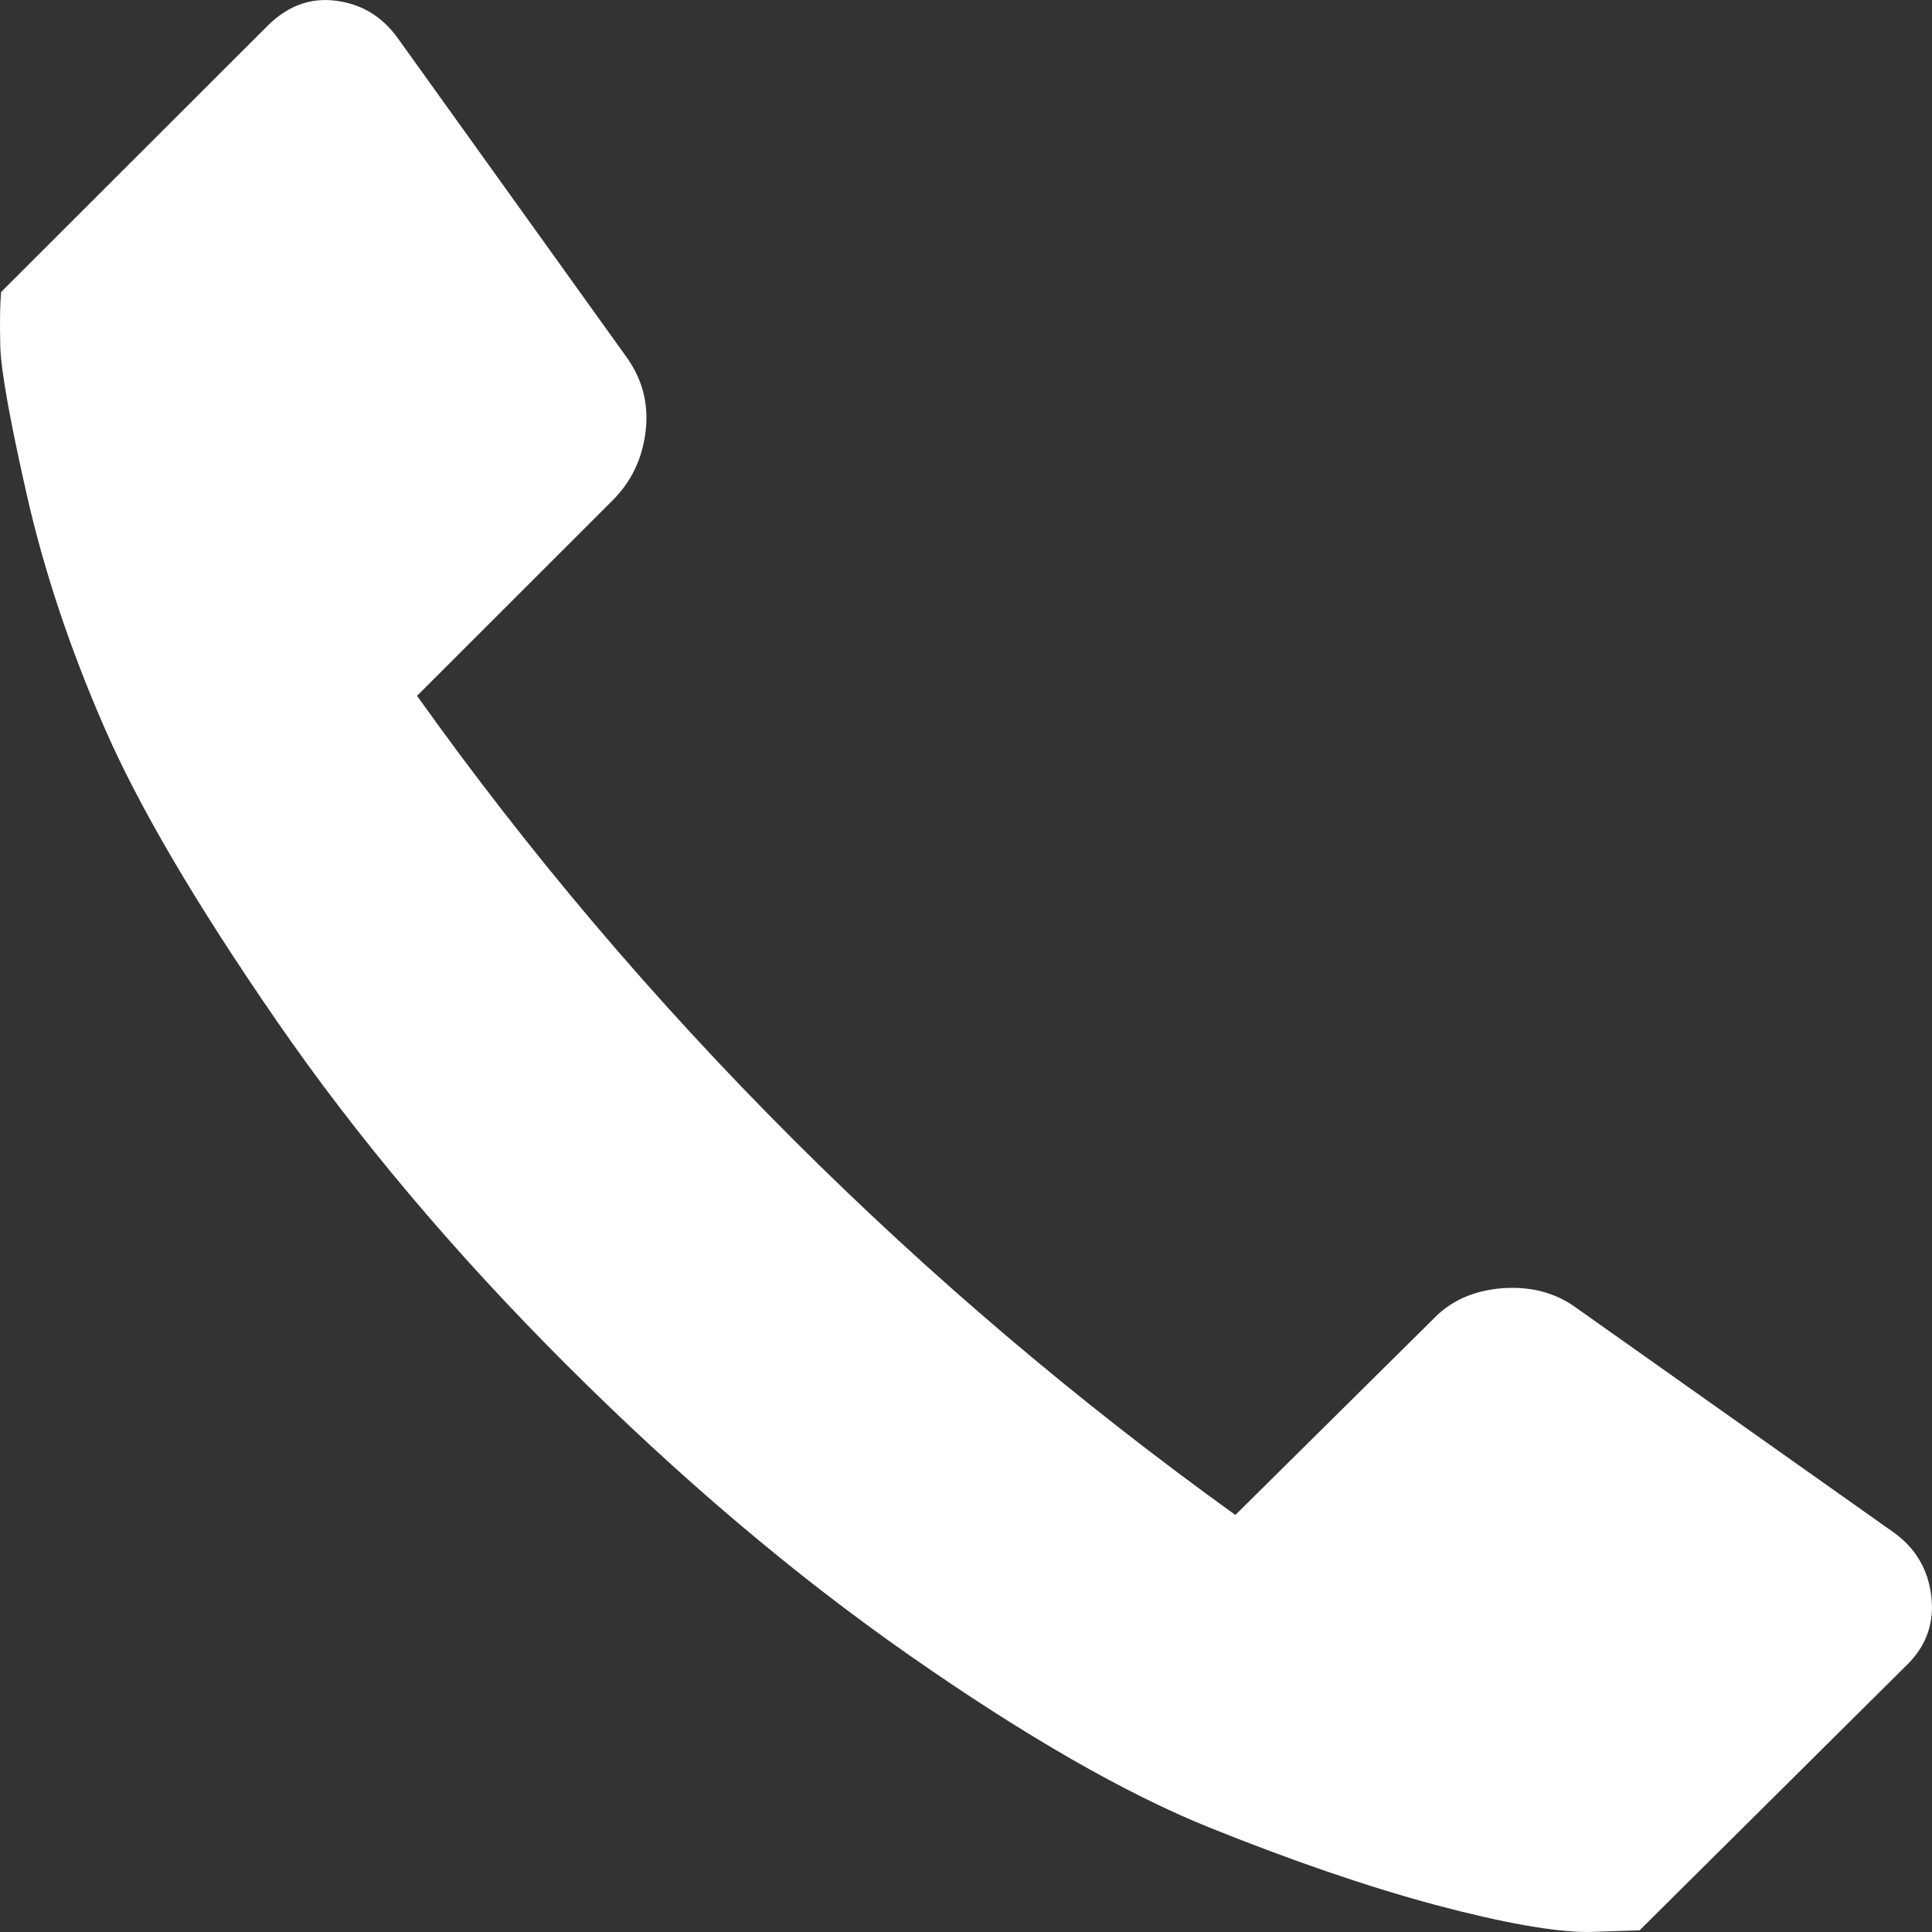 <?xml version="1.0" encoding="UTF-8"?>
<svg width="14px" height="14px" viewBox="0 0 14 14" version="1.1" xmlns="http://www.w3.org/2000/svg" xmlns:xlink="http://www.w3.org/1999/xlink">
    <rect x="0" y="0" width="14" height="14" fill="#333333" stroke="none"/>
    <!-- Generator: Sketch 51.2 (57519) - http://www.bohemiancoding.com/sketch -->
    <title>Fill 175 Copy</title>
    <desc>Created with Sketch.</desc>
    <defs></defs>
    <g id="Page-1" stroke="none" stroke-width="1" fill="none" fill-rule="evenodd">
        <g id="Mobile-Community-Detail" transform="translate(-317, -4077)" fill="#FFFFFF">
            <path d="M319.439,4077.006 C319.619,4077.03 319.765,4077.117 319.877,4077.269 L321.546,4079.596 C321.658,4079.756 321.702,4079.933 321.678,4080.129 C321.654,4080.325 321.574,4080.492 321.438,4080.627 L320.022,4082.042 C320.83,4083.177 321.738,4084.248 322.747,4085.256 C323.739,4086.247 324.808,4087.155 325.952,4087.978 L327.381,4086.563 C327.509,4086.427 327.677,4086.352 327.885,4086.335 C328.093,4086.32 328.273,4086.367 328.425,4086.479 L330.73,4088.11 C330.882,4088.222 330.97,4088.372 330.994,4088.559 C331.018,4088.748 330.966,4088.909 330.838,4089.045 L328.881,4090.988 L328.509,4091 C328.261,4091 327.891,4090.934 327.399,4090.803 C326.907,4090.671 326.358,4090.482 325.754,4090.239 C325.15,4089.994 324.429,4089.581 323.593,4088.997 C322.757,4088.414 321.926,4087.71 321.102,4086.887 C320.286,4086.071 319.585,4085.24 319.001,4084.392 C318.417,4083.545 318,4082.835 317.753,4082.264 C317.504,4081.692 317.318,4081.132 317.194,4080.585 C317.07,4080.038 317.006,4079.678 317.002,4079.505 C316.998,4079.334 317,4079.204 317.008,4079.116 L318.953,4077.173 C319.097,4077.037 319.259,4076.981 319.439,4077.006" id="Fill-175-Copy"></path>
        </g>
    </g>
</svg>